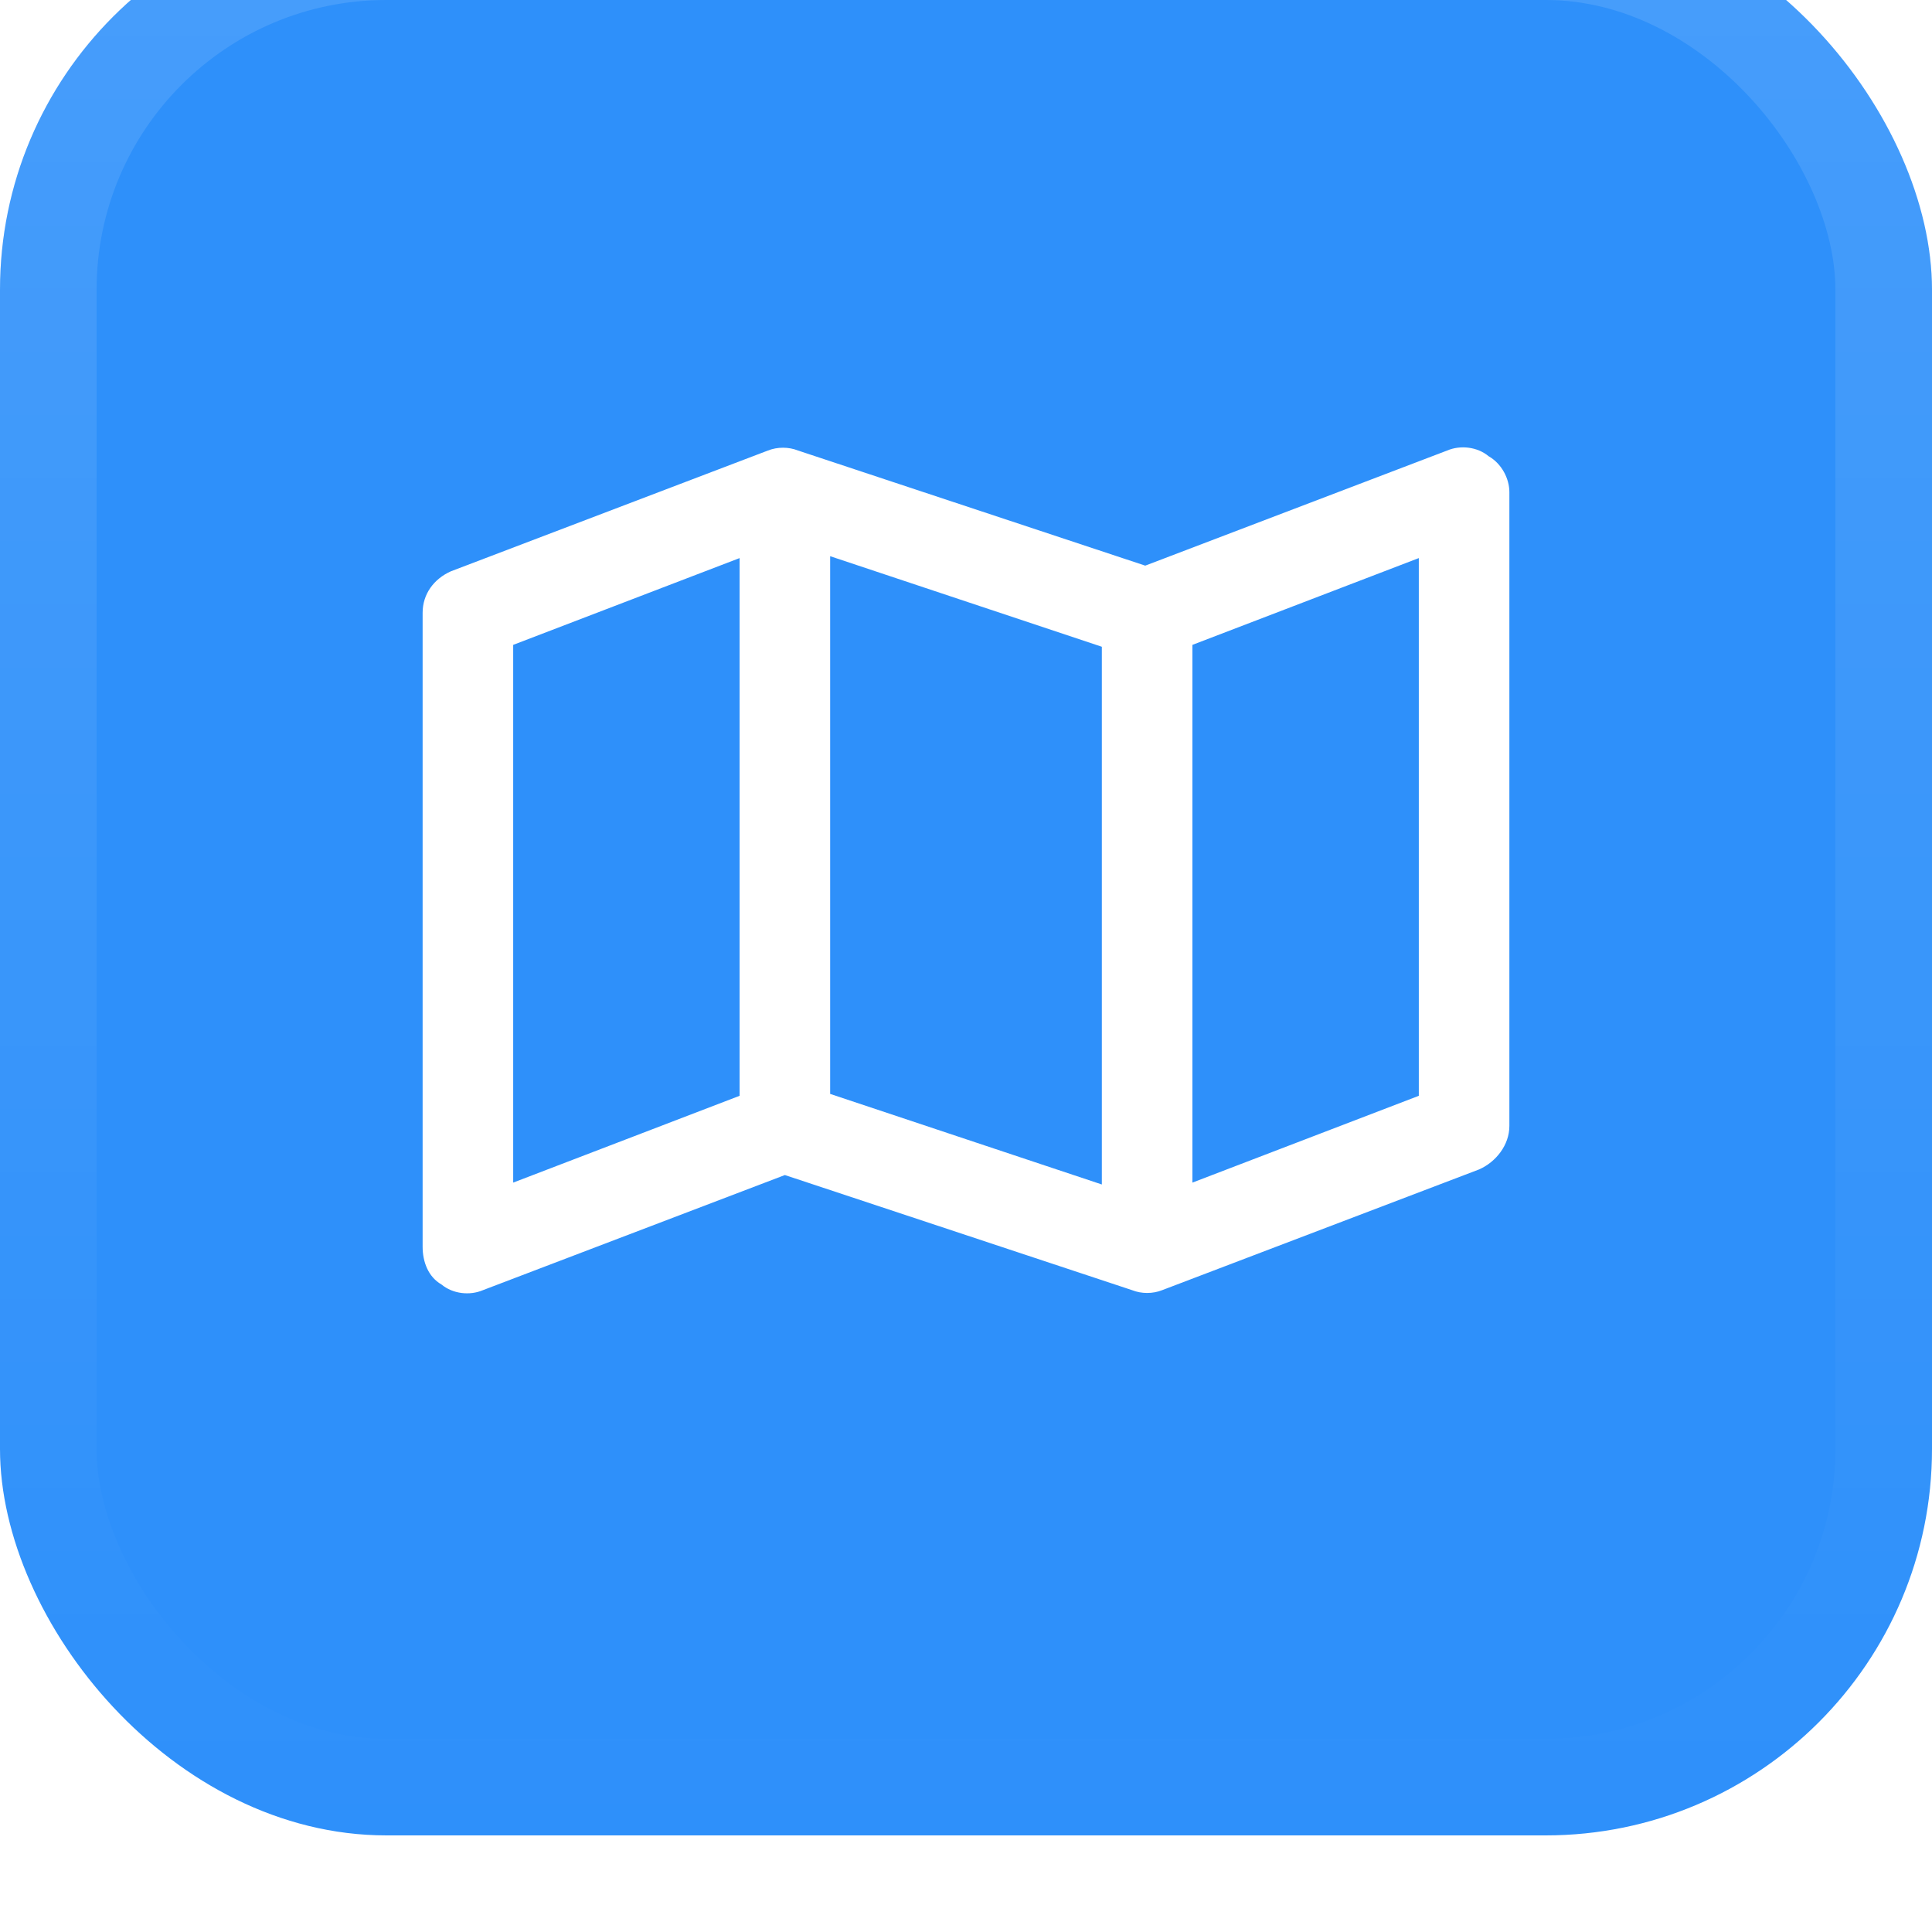 <svg width="80" height="80" viewBox="0 0 80 80" fill="none" xmlns="http://www.w3.org/2000/svg">
<g filter="url(#filter0_ii_286_5865)">
<rect width="80" height="80" rx="16" fill="#2E90FA"/>
<rect x="2" y="2" width="76" height="76" rx="14" stroke="url(#paint0_linear_286_5865)" stroke-width="4"/>
<path d="M61.641 22.891C62.188 23.203 62.5 23.828 62.5 24.375V50.625C62.5 51.406 61.953 52.109 61.25 52.422L48.125 57.422C47.734 57.578 47.266 57.578 46.875 57.422L32.5 52.656L20 57.422C19.453 57.656 18.75 57.578 18.281 57.188C17.734 56.875 17.5 56.25 17.5 55.625V29.375C17.5 28.594 17.969 27.969 18.672 27.656L31.797 22.656C32.188 22.5 32.656 22.5 33.047 22.656L47.422 27.422L59.922 22.656C60.469 22.422 61.172 22.5 61.641 22.891ZM21.25 30.703V52.969L30.625 49.375V27.109L21.25 30.703ZM45.625 53.047V30.781L34.375 27.031V49.297L45.625 53.047ZM49.375 52.969L58.75 49.375V27.109L49.375 30.703V52.969Z" fill="white"/>
</g>
<defs>
<filter id="filter0_ii_286_5865" x="0" y="0" width="80" height="80" filterUnits="userSpaceOnUse" color-interpolation-filters="sRGB">
<feFlood flood-opacity="0" result="BackgroundImageFix"/>
<feBlend mode="normal" in="SourceGraphic" in2="BackgroundImageFix" result="shape"/>
<feColorMatrix in="SourceAlpha" type="matrix" values="0 0 0 0 0 0 0 0 0 0 0 0 0 0 0 0 0 0 127 0" result="hardAlpha"/>
<feOffset dy="-4"/>
<feComposite in2="hardAlpha" operator="arithmetic" k2="-1" k3="1"/>
<feColorMatrix type="matrix" values="0 0 0 0 0.039 0 0 0 0 0.05 0 0 0 0 0.071 0 0 0 0.05 0"/>
<feBlend mode="normal" in2="shape" result="effect1_innerShadow_286_5865"/>
<feColorMatrix in="SourceAlpha" type="matrix" values="0 0 0 0 0 0 0 0 0 0 0 0 0 0 0 0 0 0 127 0" result="hardAlpha"/>
<feMorphology radius="2" operator="erode" in="SourceAlpha" result="effect2_innerShadow_286_5865"/>
<feOffset/>
<feComposite in2="hardAlpha" operator="arithmetic" k2="-1" k3="1"/>
<feColorMatrix type="matrix" values="0 0 0 0 0.039 0 0 0 0 0.05 0 0 0 0 0.071 0 0 0 0.18 0"/>
<feBlend mode="normal" in2="effect1_innerShadow_286_5865" result="effect2_innerShadow_286_5865"/>
</filter>
<linearGradient id="paint0_linear_286_5865" x1="40" y1="0" x2="40" y2="80" gradientUnits="userSpaceOnUse">
<stop stop-color="white" stop-opacity="0.12"/>
<stop offset="1" stop-color="white" stop-opacity="0"/>
</linearGradient>
</defs>
</svg>

